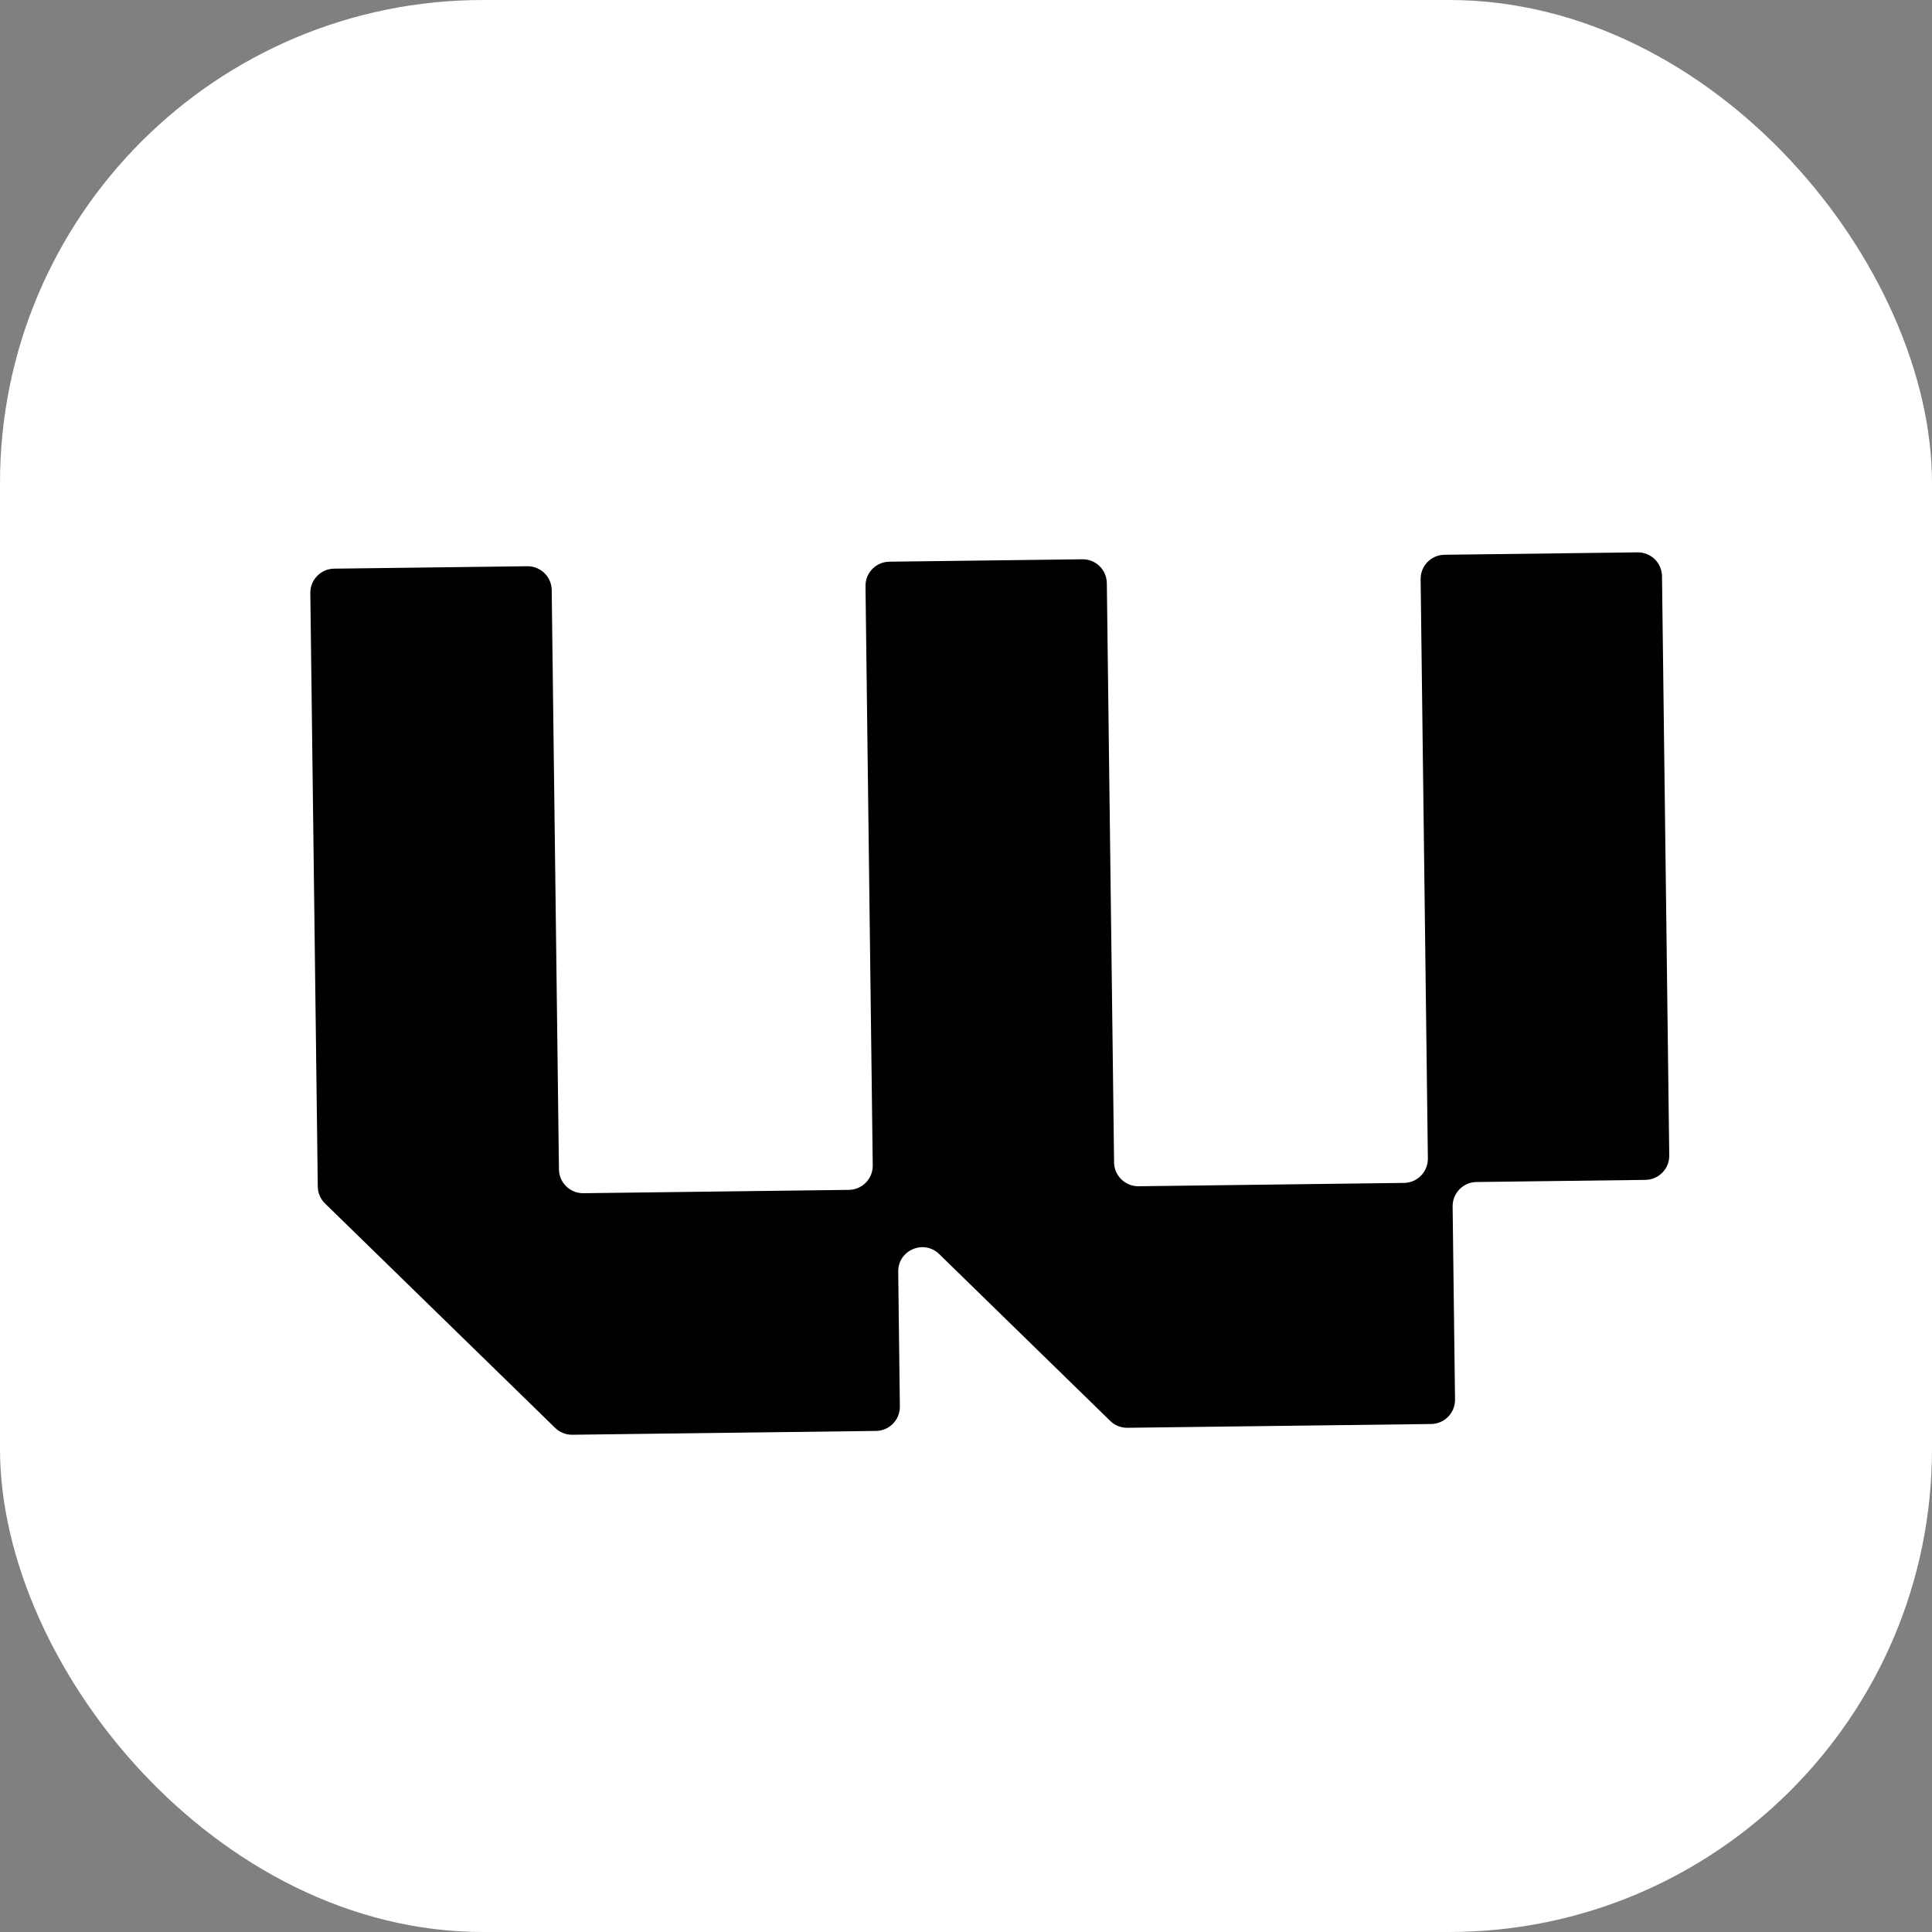 <svg width="48" height="48" viewBox="0 0 48 48" fill="none" xmlns="http://www.w3.org/2000/svg">
<rect x="0" y="0" width="48" height="48" fill="#808080" stroke="none"/>
<g id="Frame" clip-path="url(#clip0_19_80)">
<g id="Group 80">
<rect id="Rectangle 54" y="6.10352e-05" width="48" height="48" rx="12" fill="white"/>
<path id="Union" d="M36.15 34.771C36.154 35.102 35.889 35.374 35.558 35.379L28.01 35.473C27.851 35.475 27.698 35.414 27.584 35.303L23.334 31.157C22.951 30.785 22.309 31.06 22.316 31.594L22.357 34.944C22.361 35.275 22.096 35.547 21.765 35.551L14.218 35.646C14.059 35.648 13.905 35.586 13.792 35.475L8.076 29.901C7.962 29.79 7.897 29.638 7.895 29.479L7.71 14.735C7.706 14.404 7.971 14.132 8.302 14.128L13.1 14.068C13.431 14.064 13.703 14.329 13.707 14.66L13.887 29.052C13.891 29.384 14.163 29.649 14.494 29.645L21.09 29.562C21.422 29.558 21.687 29.286 21.683 28.955L21.503 14.563C21.498 14.231 21.764 13.96 22.095 13.955L26.892 13.895C27.223 13.891 27.495 14.156 27.499 14.488L27.679 28.88C27.683 29.211 27.955 29.476 28.287 29.472L34.883 29.389C35.214 29.385 35.479 29.113 35.475 28.782L35.295 14.39C35.291 14.059 35.556 13.787 35.887 13.783L40.684 13.723C41.016 13.719 41.288 13.984 41.292 14.315L41.472 28.707C41.476 29.038 41.211 29.31 40.88 29.314L36.682 29.367C36.351 29.371 36.086 29.643 36.09 29.974L36.15 34.771Z" fill="#010101"/>
</g>
</g>
<defs>
<clipPath id="clip0_19_80">
<rect width="48" height="48" fill="white"/>
</clipPath>
</defs>
</svg>
